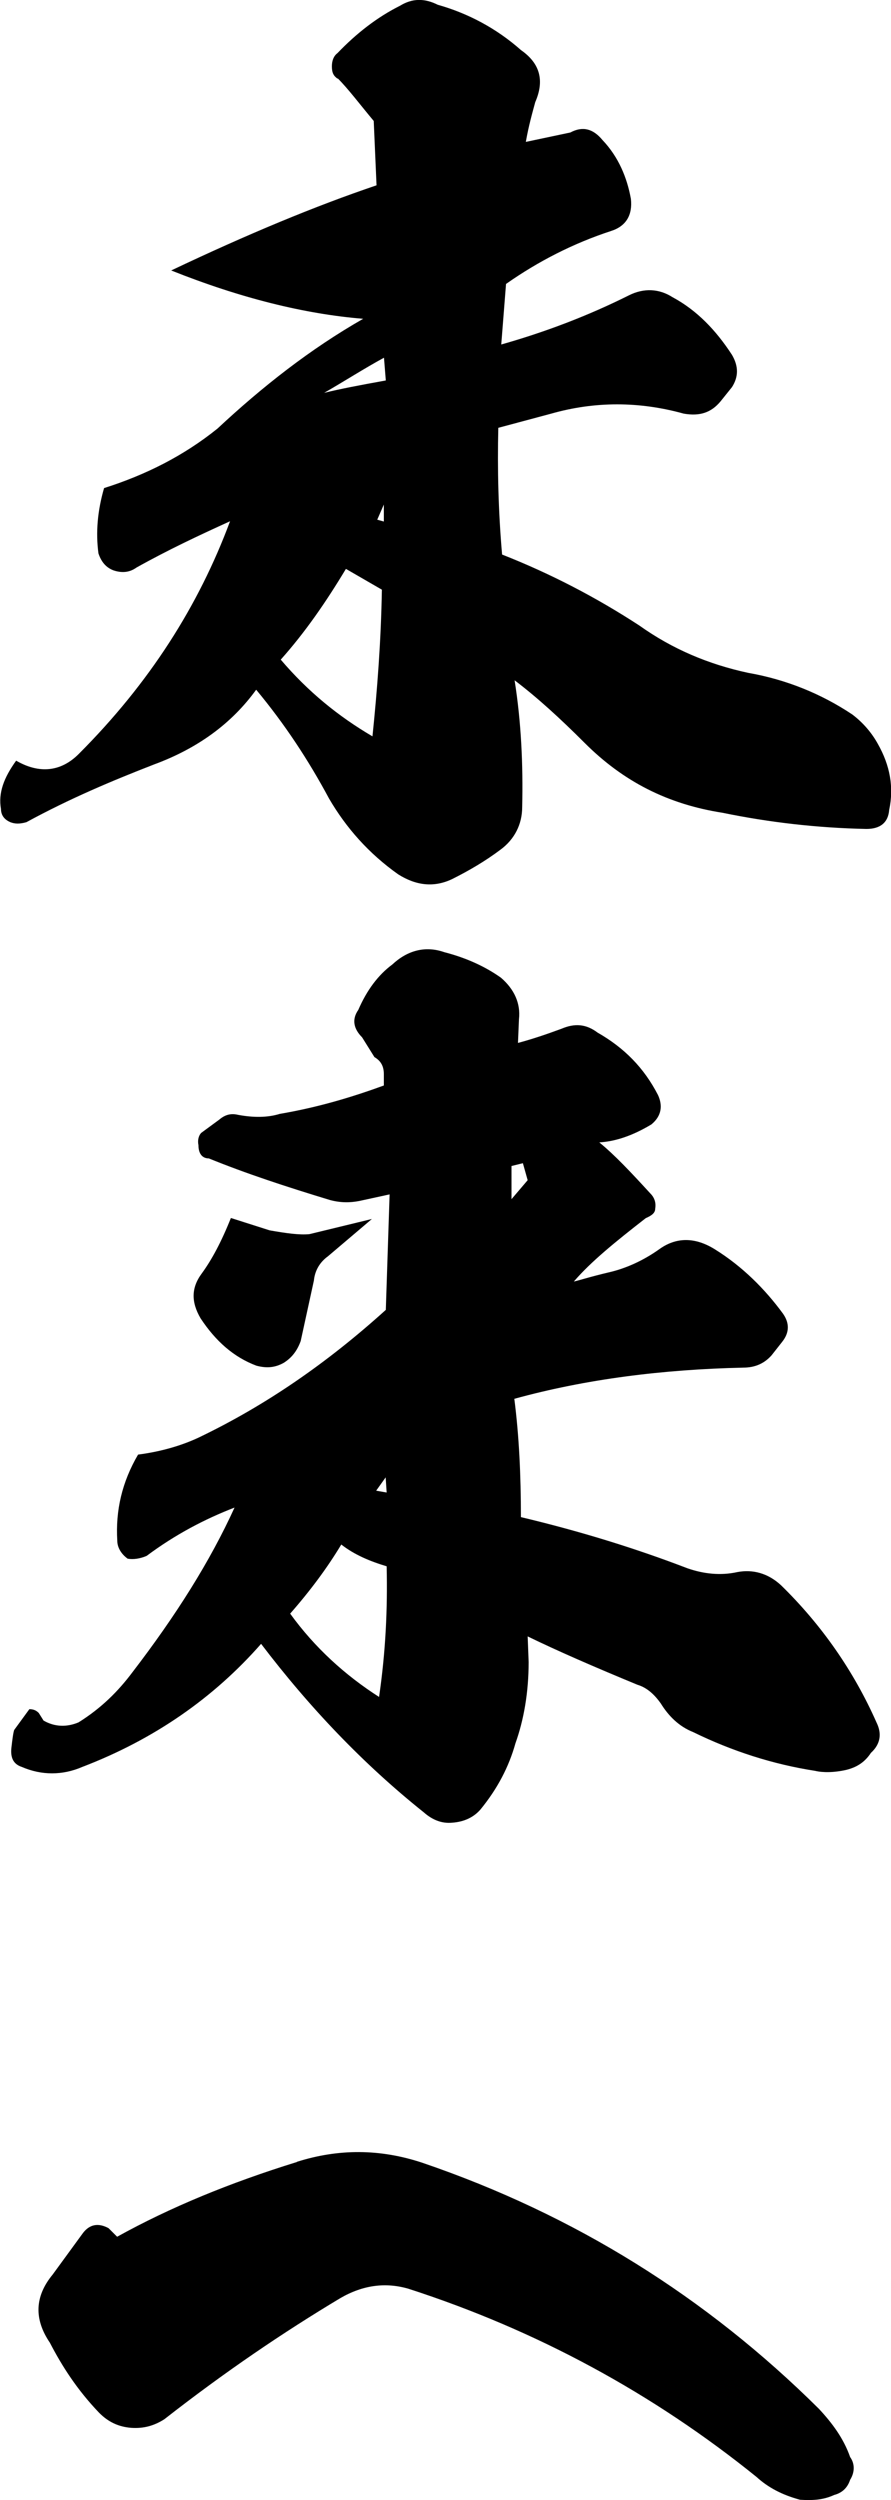 <?xml version="1.0" encoding="UTF-8"?>
<svg id="_レイヤー_2" data-name="レイヤー 2" xmlns="http://www.w3.org/2000/svg" viewBox="0 0 63.44 177.94">
  <defs>
    <style>
      .cls-1 {
        stroke-width: 0px;
      }
    </style>
  </defs>
  <g id="_レイヤー_1-2" data-name="レイヤー 1">
    <g>
      <path class="cls-1" d="M24.03,5.6c-.27-.2-.4-.4-.4-.88,0-.4.13-.74.4-.94,1.35-1.41,2.83-2.56,4.45-3.37.88-.54,1.75-.54,2.69-.07,2.16.61,4.18,1.68,5.93,3.23,1.35.94,1.68,2.16,1.01,3.7-.2.74-.47,1.68-.67,2.83l3.17-.67c.88-.47,1.62-.27,2.29.54,1.15,1.21,1.75,2.69,2.02,4.18.13,1.15-.34,1.95-1.41,2.29-2.69.88-5.19,2.16-7.48,3.77l-.34,4.31c3.1-.88,6.13-2.02,9.09-3.5,1.08-.54,2.16-.47,3.1.13,1.75.94,3.1,2.36,4.24,4.11.47.81.47,1.55,0,2.29l-.81,1.01c-.67.81-1.48,1.08-2.63.88-3.17-.88-6.33-.88-9.43,0l-3.77,1.01c-.07,2.9,0,5.93.27,9.02,3.43,1.35,6.67,3.03,9.77,5.05,2.36,1.68,4.92,2.76,7.75,3.37,2.69.47,5.19,1.48,7.41,2.96.81.61,1.41,1.35,1.82,2.09.88,1.55,1.15,3.1.81,4.71-.07.88-.61,1.35-1.62,1.35-3.5-.07-6.94-.47-10.24-1.15-3.91-.61-7.07-2.22-9.83-4.98-1.75-1.75-3.37-3.23-4.98-4.45.47,2.96.61,5.99.54,9.03,0,1.21-.54,2.29-1.55,3.03-1.08.81-2.22,1.48-3.44,2.09-1.28.61-2.56.47-3.84-.34-2.09-1.48-3.7-3.3-4.92-5.39-1.48-2.76-3.17-5.32-5.19-7.75-1.75,2.42-4.18,4.18-7.27,5.32-2.96,1.15-5.99,2.42-9.09,4.11-.47.13-.81.13-1.14,0-.47-.2-.67-.54-.67-.94-.2-1.15.2-2.22,1.08-3.44,1.62.94,3.17.81,4.45-.47,5.05-5.05,8.55-10.57,10.78-16.57-2.22,1.01-4.38,2.02-6.67,3.3-.47.34-1.01.4-1.62.2-.54-.2-.88-.61-1.08-1.21-.2-1.48-.07-3.03.4-4.65,2.96-.94,5.66-2.29,8.08-4.24,3.17-2.96,6.6-5.66,10.37-7.81-4.18-.34-8.76-1.48-13.67-3.44,5.39-2.56,10.24-4.58,14.62-6.06l-.2-4.58c-1.01-1.21-1.82-2.29-2.56-3.03ZM19.99,46.95c1.95,2.29,4.11,4.04,6.53,5.46.34-3.3.61-6.8.67-10.44l-2.56-1.48c-1.42,2.36-2.9,4.51-4.65,6.47ZM23.09,27.96c1.08-.27,2.49-.54,4.38-.88l-.13-1.62c-1.48.81-2.83,1.68-4.24,2.49ZM26.86,36.99l.47.13v-1.21l-.47,1.08Z"/>
      <path class="cls-1" d="M40.87,91.21c.34-.07,1.15-.34,2.56-.67,1.14-.27,2.36-.81,3.5-1.62,1.21-.88,2.56-.88,3.97,0,1.95,1.21,3.57,2.83,4.85,4.58.47.67.47,1.35-.07,2.02l-.74.94c-.54.61-1.21.88-2.02.88-5.73.13-11.18.81-16.3,2.22.34,2.63.47,5.46.47,8.42,4.24,1.01,8.15,2.22,11.85,3.64,1.15.4,2.36.54,3.57.27,1.08-.2,2.16.07,3.1.94,2.9,2.83,5.19,6.13,6.8,9.77.4.81.27,1.55-.4,2.16-.4.61-.94,1.01-1.75,1.21-.88.2-1.68.2-2.22.07-3.03-.47-5.93-1.41-8.69-2.76-1.01-.4-1.75-1.15-2.29-2.02-.47-.67-1.01-1.15-1.68-1.35-3.1-1.28-5.72-2.42-7.81-3.44l.07,1.82c0,2.16-.34,4.11-.94,5.79-.47,1.68-1.28,3.23-2.49,4.71-.47.54-1.14.88-2.02.94-.74.07-1.41-.2-2.02-.74-4.31-3.44-8.15-7.48-11.58-11.99-3.37,3.84-7.61,6.8-12.73,8.76-1.41.61-2.9.61-4.31,0-.61-.2-.81-.67-.74-1.35.07-.61.13-1.08.2-1.28l1.08-1.48c.27,0,.47.07.67.27l.34.54c.81.47,1.68.47,2.49.13,1.62-1.01,2.83-2.22,3.84-3.57,3.1-4.04,5.52-7.88,7.27-11.72-2.09.81-4.18,1.89-6.26,3.44-.47.2-.94.27-1.35.2-.47-.34-.74-.81-.74-1.28-.13-2.16.34-4.18,1.48-6.13,1.55-.2,3.03-.61,4.31-1.21,4.78-2.29,9.16-5.32,13.33-9.09l.27-8.22-2.16.47c-.67.13-1.35.13-2.09-.07-3.1-.94-5.99-1.89-8.62-2.96-.47,0-.74-.34-.74-.94-.07-.34,0-.67.2-.88l1.28-.94c.4-.34.81-.47,1.35-.34,1.08.2,2.09.2,2.96-.07,2.76-.47,5.19-1.21,7.41-2.02v-.81c0-.54-.2-.94-.67-1.21l-.88-1.41c-.61-.61-.74-1.28-.27-1.95.61-1.41,1.42-2.49,2.42-3.23,1.08-1.01,2.36-1.35,3.7-.88,1.55.4,2.9,1.01,4.04,1.82.94.81,1.41,1.82,1.28,2.96l-.07,1.68c1.01-.27,2.02-.61,3.1-1.01.94-.4,1.75-.34,2.56.27,1.89,1.08,3.3,2.49,4.31,4.45.34.74.27,1.48-.47,2.09-1.35.81-2.56,1.21-3.71,1.28,1.08.88,2.22,2.09,3.64,3.64.34.34.4.74.34,1.08,0,.27-.2.47-.67.67-2.16,1.68-3.91,3.1-5.12,4.51ZM23.29,89.46c-.61.47-.88,1.08-.94,1.68l-.94,4.31c-.27.74-.67,1.21-1.21,1.55-.61.34-1.21.4-1.95.2-1.62-.61-2.9-1.75-3.97-3.37-.67-1.15-.67-2.16.07-3.17.74-1.01,1.42-2.29,2.09-3.97l2.76.88c1.15.2,2.09.34,2.83.27l4.45-1.08-3.17,2.69ZM27.53,111.48c-1.14-.34-2.29-.81-3.23-1.55-1.01,1.68-2.22,3.3-3.64,4.92,1.75,2.42,3.91,4.38,6.33,5.93.47-3.23.61-6.26.54-9.29ZM26.79,106.1l.74.13-.07-1.08-.67.94ZM37.23,82.79l-.81.2v2.36l1.15-1.35-.34-1.21Z"/>
      <path class="cls-1" d="M21.13,153.87c2.96-.94,5.93-.94,8.96.07,10.84,3.7,20.21,9.56,28.22,17.51.94,1.01,1.75,2.09,2.22,3.43.34.47.34,1.08,0,1.62-.2.61-.61.94-1.14,1.08-.74.34-1.48.4-2.42.34-1.28-.34-2.29-.88-3.1-1.62-7.34-5.93-15.63-10.44-24.79-13.4-1.62-.47-3.23-.27-4.85.67-4.04,2.42-8.22,5.25-12.53,8.62-.74.47-1.48.67-2.36.61-.88-.07-1.62-.4-2.29-1.08-1.55-1.62-2.63-3.3-3.5-4.98-1.14-1.68-1.08-3.3.2-4.85l2.16-2.96c.47-.61,1.08-.74,1.82-.34l.61.61c3.77-2.09,8.02-3.84,12.8-5.32Z"/>
    </g>
  </g>
</svg>